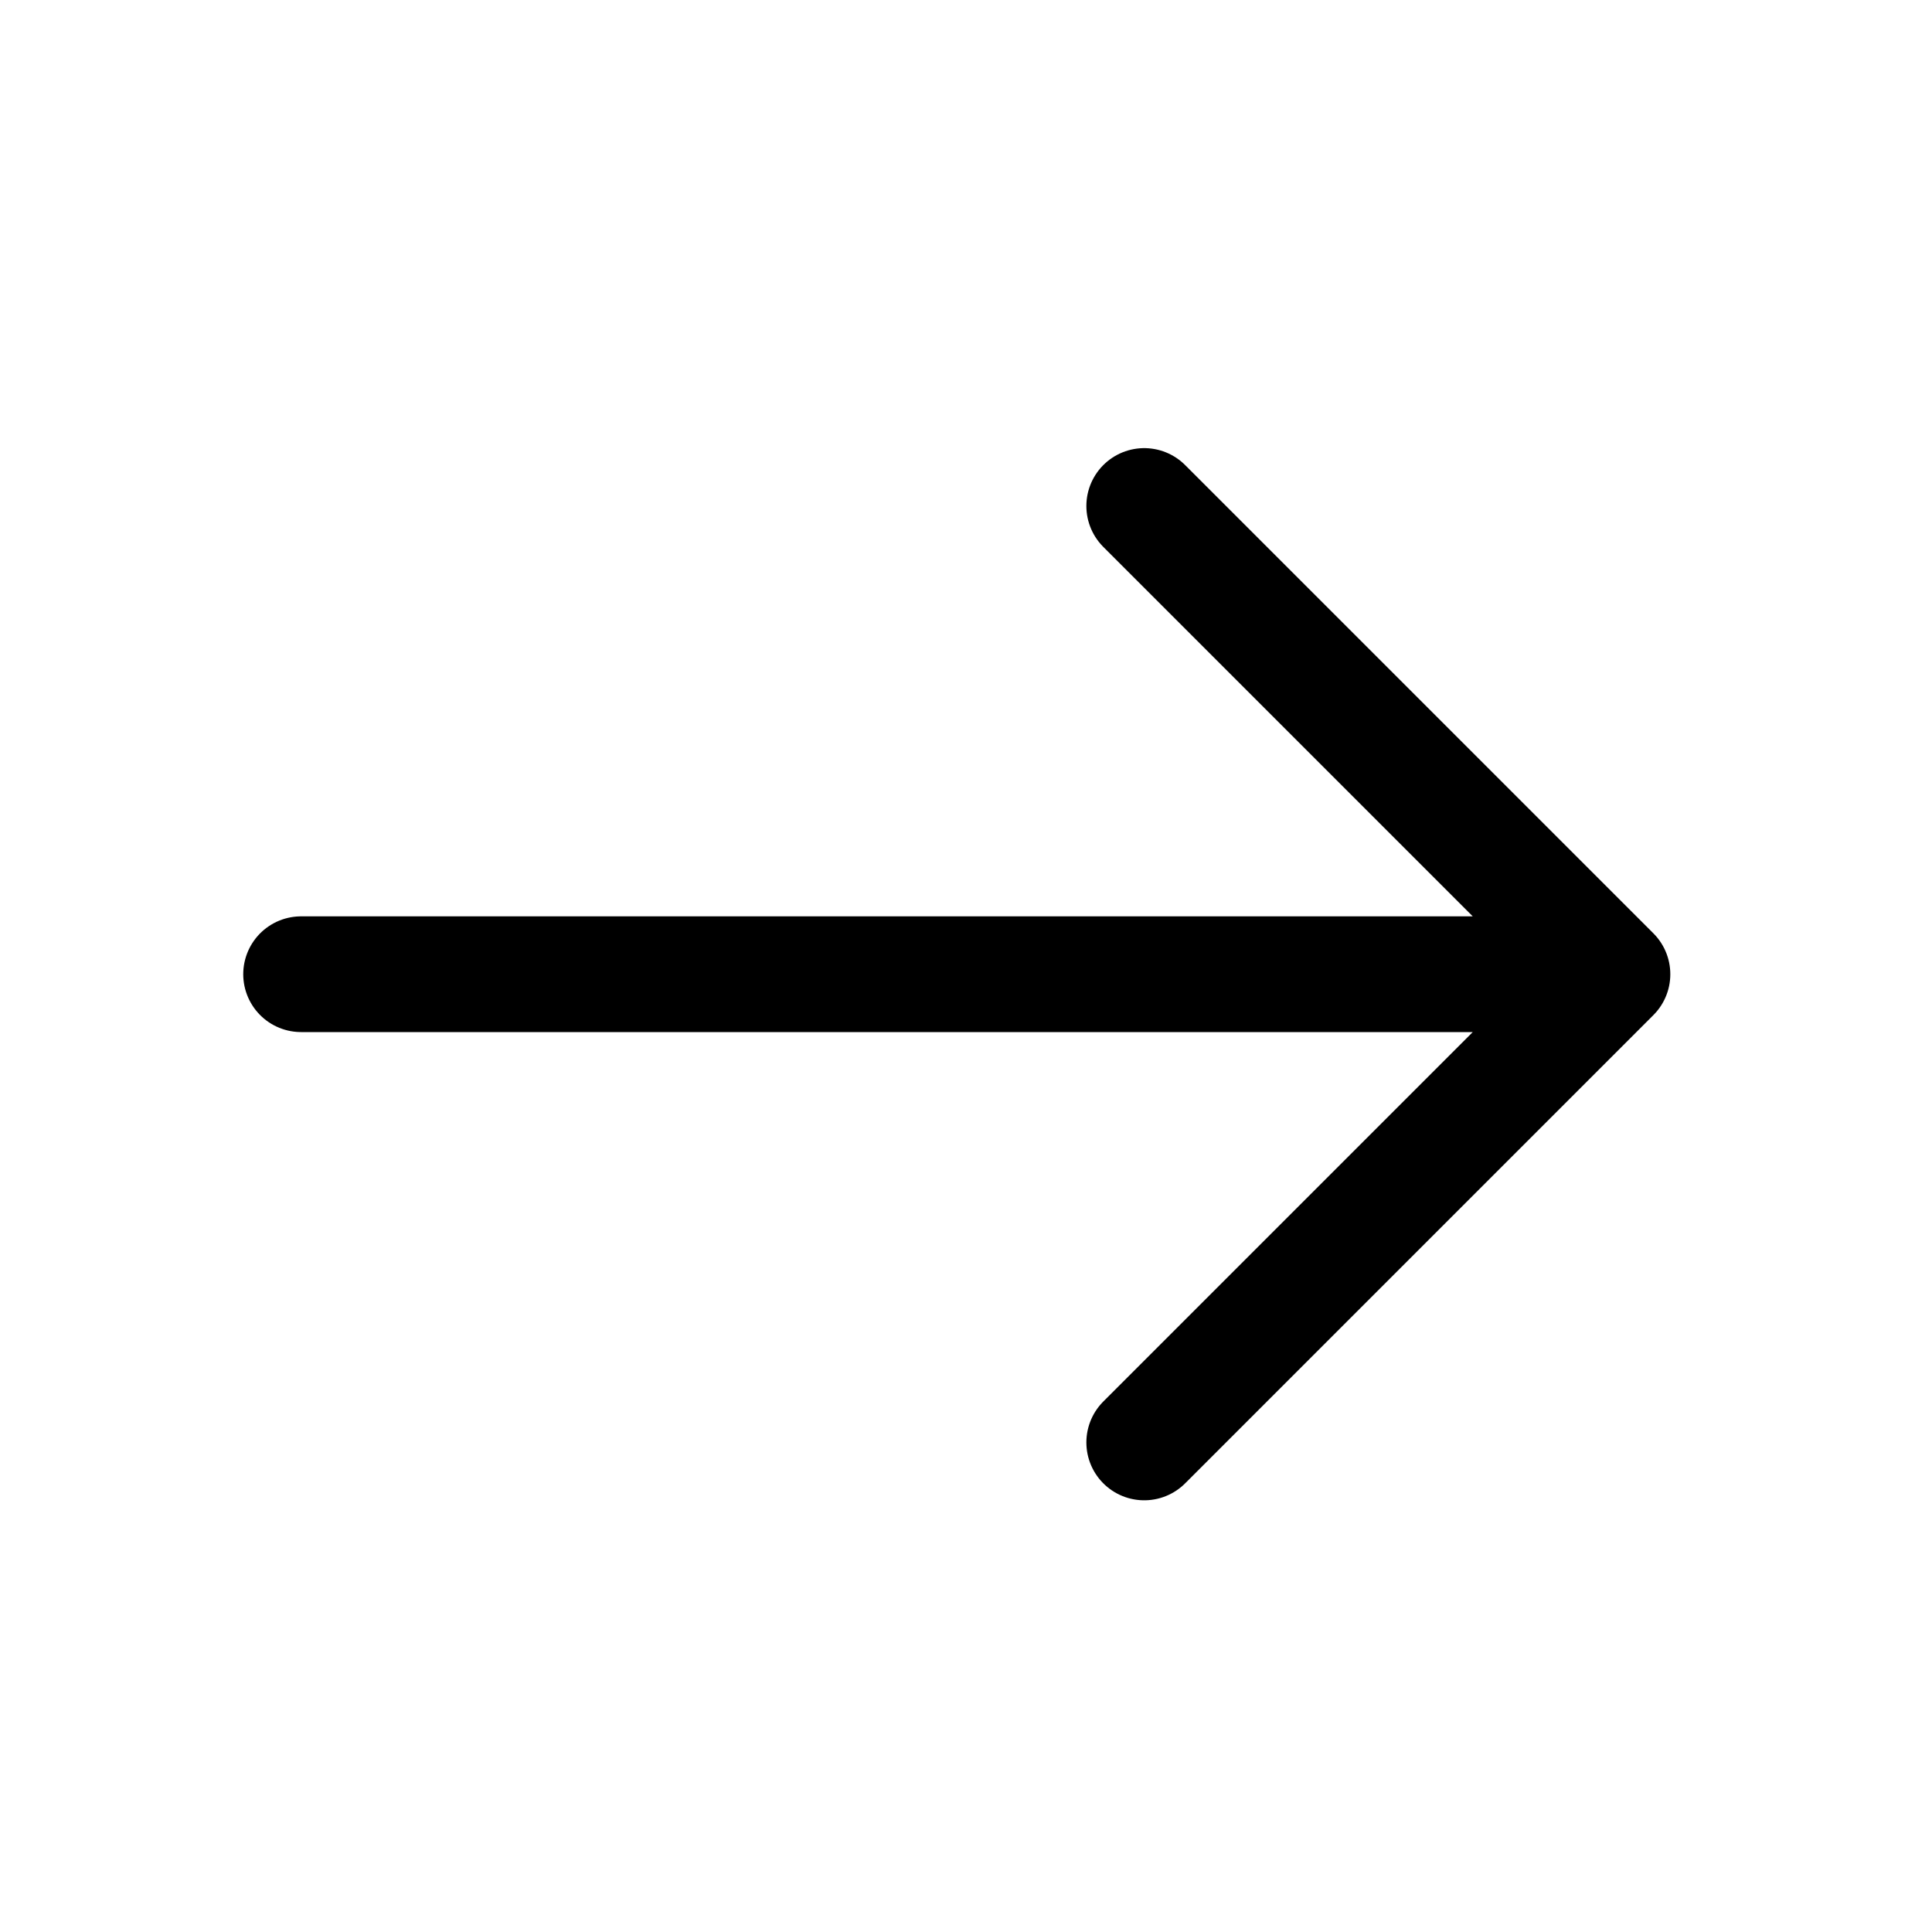 <svg width="20" height="20" viewBox="0 0 20 20" fill="none" xmlns="http://www.w3.org/2000/svg">
<g id="Iconsax/Linear/arrowright">
<path id="Vector" d="M11.845 5.238L16.692 10.085L11.845 14.932M3.117 10.085H16.557" stroke="black" stroke-width="1.198" stroke-miterlimit="10" stroke-linecap="round" stroke-linejoin="round"/>
</g>
</svg>
